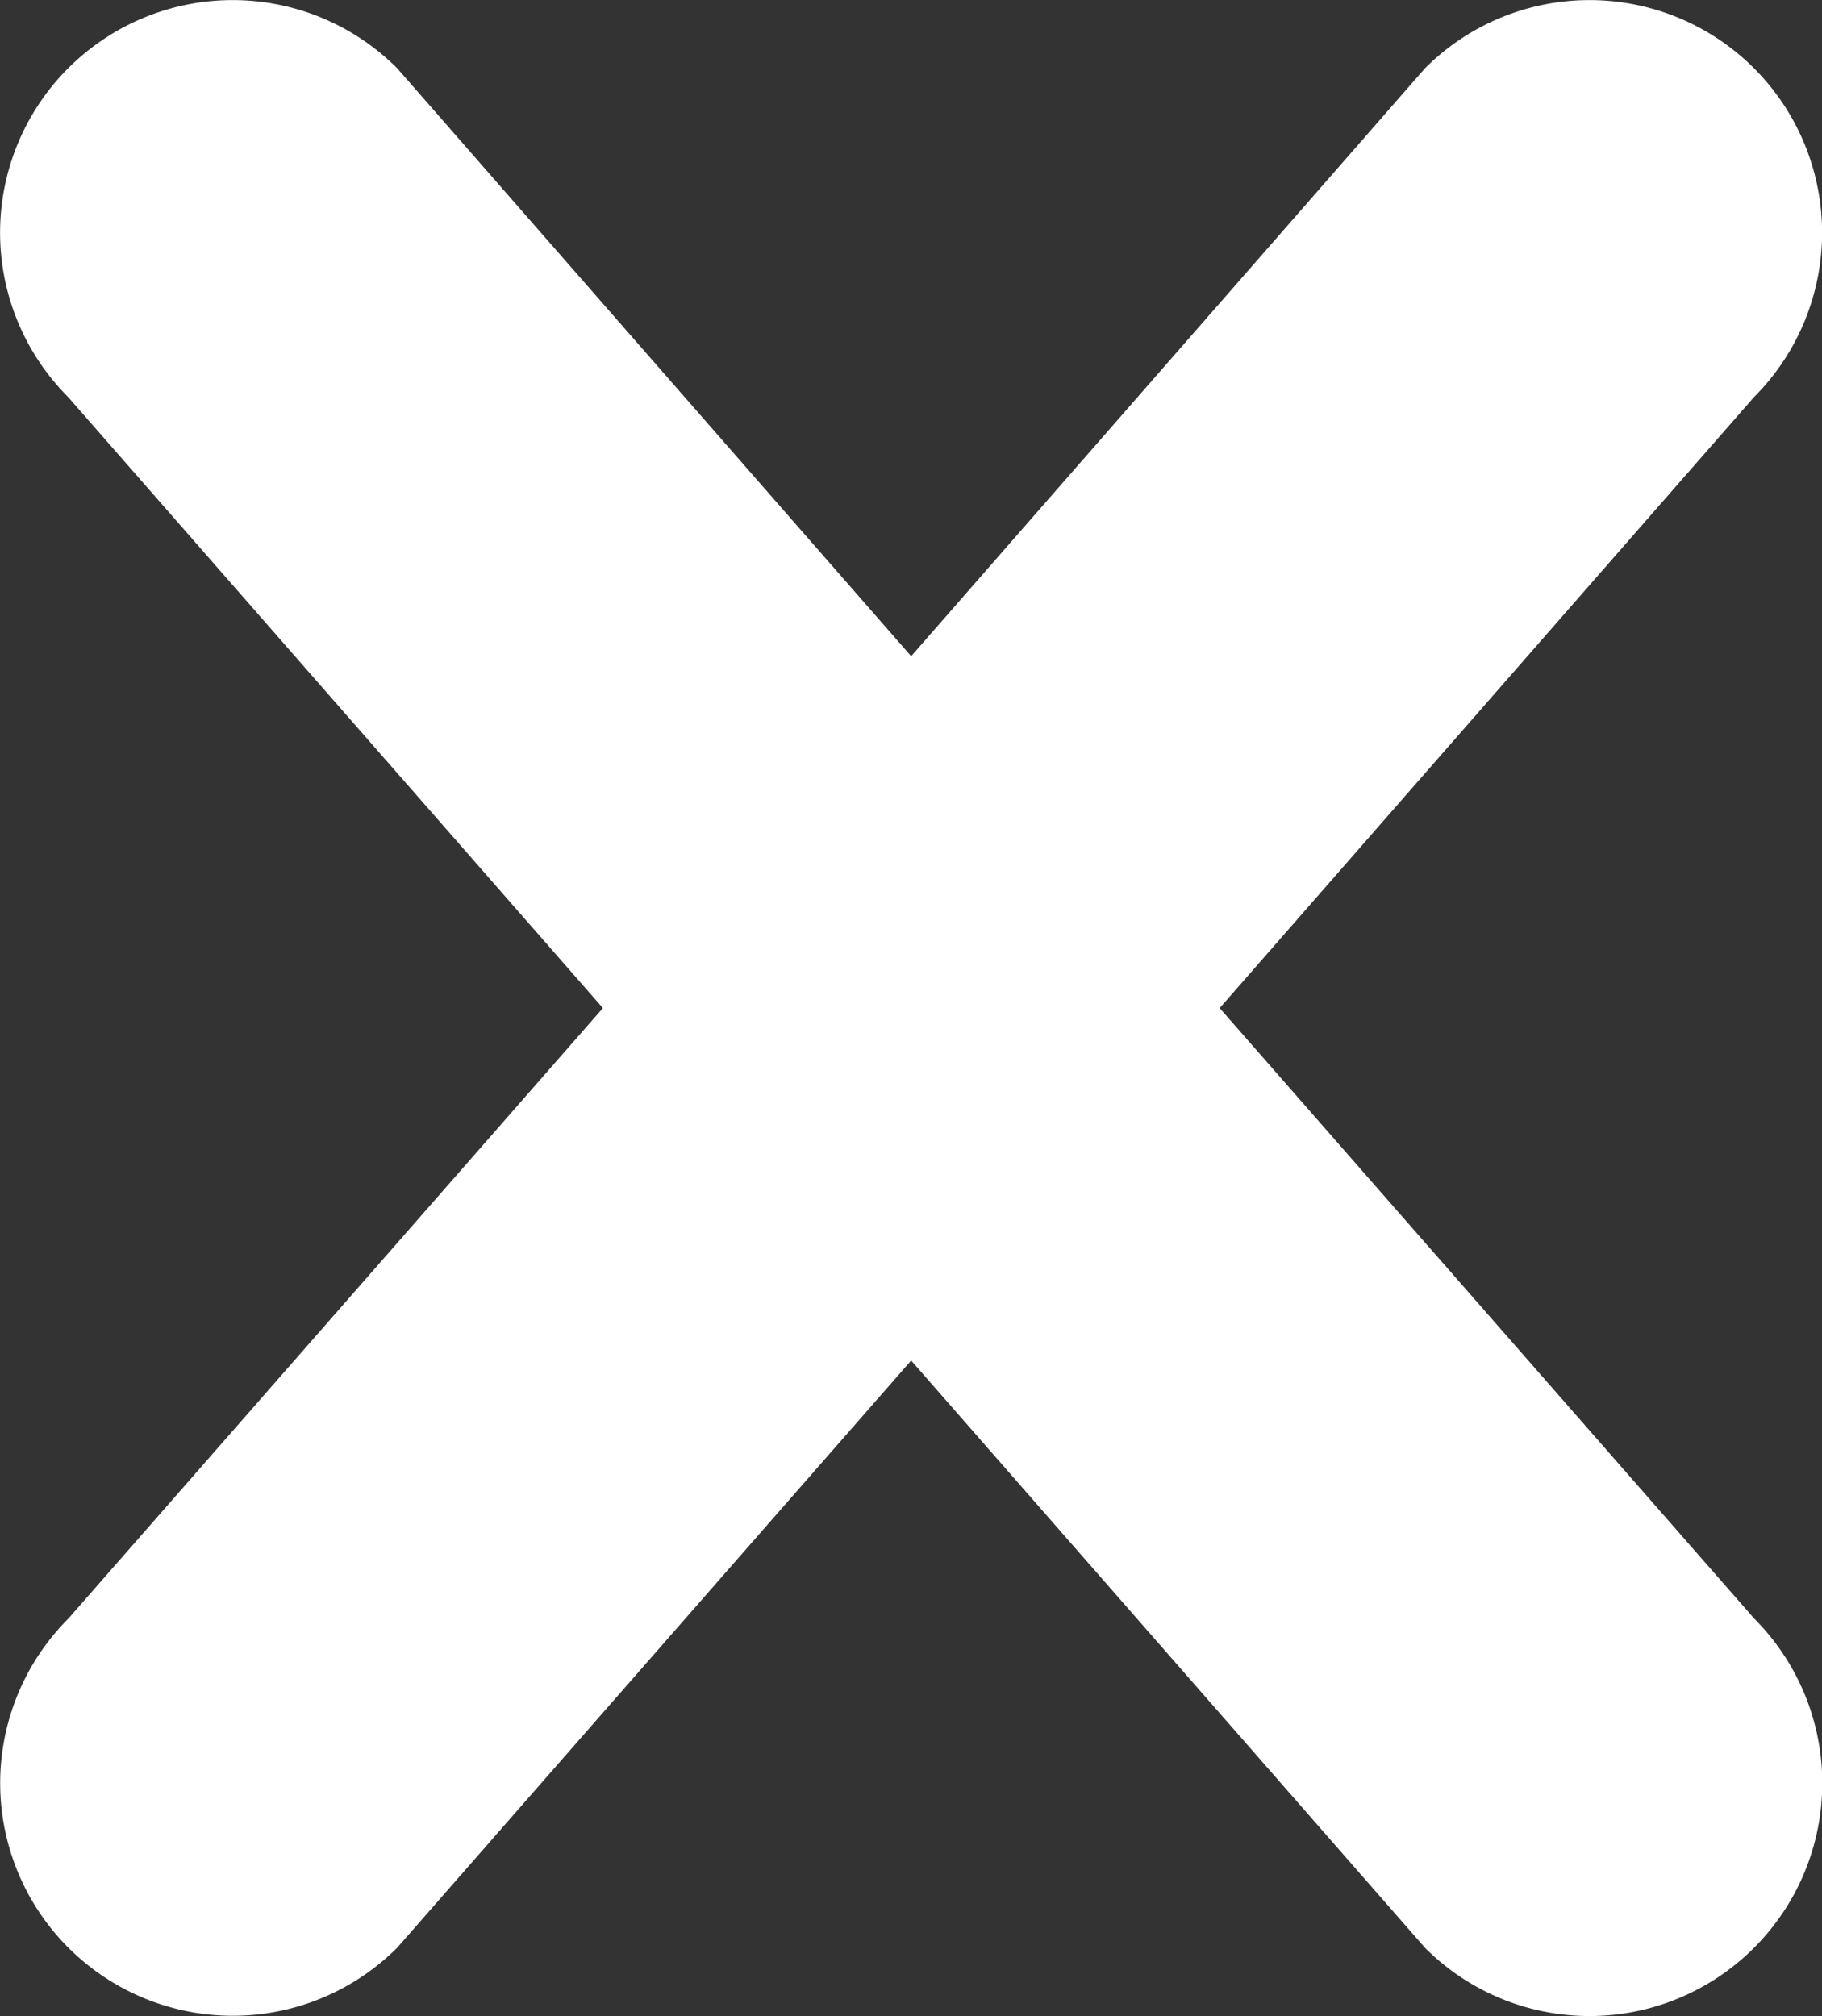 <svg xmlns="http://www.w3.org/2000/svg" width="21.692" height="24" viewBox="0 0 21.692 24">
  <rect x="0" y="0" width="21.692" height="24" fill="#333333" stroke="none"/>
  <path id="cross" d="M29.361,30.869a2.768,2.768,0,0,1-3.916,0l-6.118-6.992-6.118,6.989A2.769,2.769,0,1,1,9.292,26.95l6.365-7.269L9.291,12.408a2.769,2.769,0,0,1,3.916-3.916l6.12,7,6.118-7a2.769,2.769,0,0,1,3.916,3.916L23,19.681l6.365,7.269A2.772,2.772,0,0,1,29.361,30.869Z" transform="translate(-8.479 -7.68)" fill="#fff"/>
</svg>
